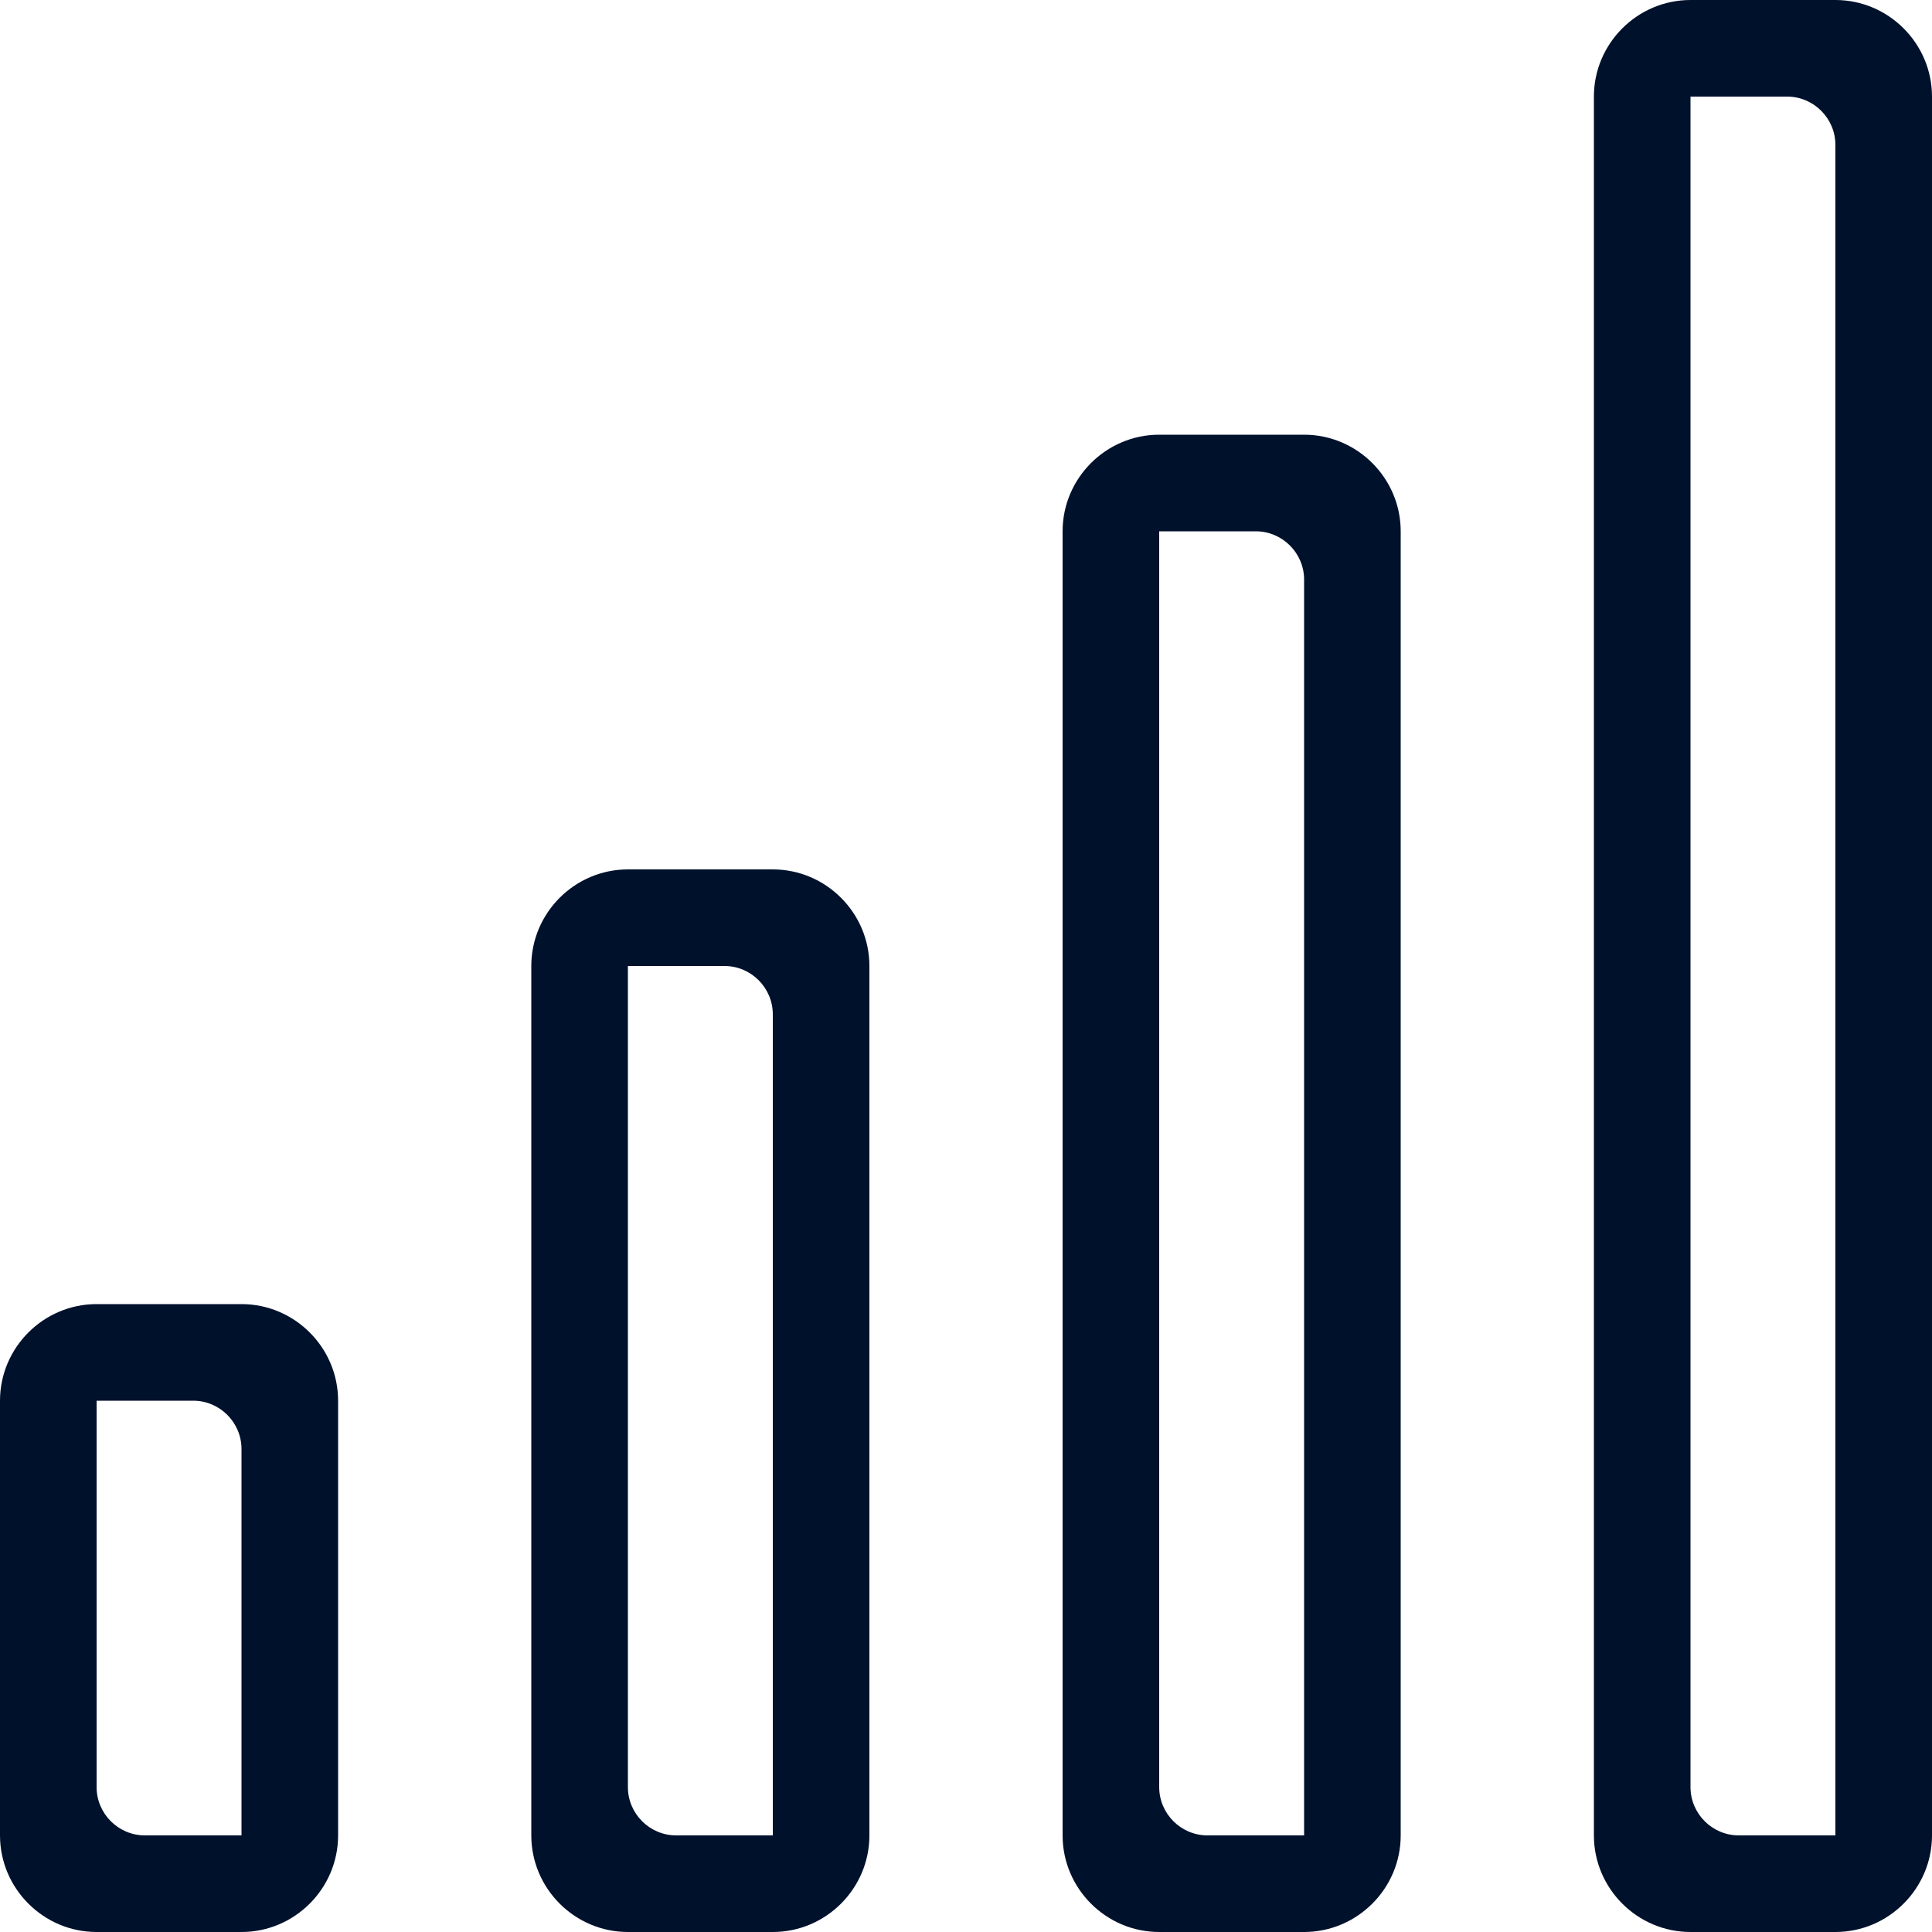 <svg width="40" height="40" fill="none" xmlns="http://www.w3.org/2000/svg"><path d="M35 2v35c0 .55.45 1 1 1h2V3c0-.55-.45-1-1-1h-2Zm3 38h-3c-1.1 0-2-.9-2-2V2c0-1.1.9-2 2-2h3c1.1 0 2 .9 2 2v36c0 1.1-.9 2-2 2ZM2 29v8c0 .55.45 1 1 1h2v-8c0-.55-.45-1-1-1H2Zm3 11H2c-1.1 0-2-.9-2-2v-9c0-1.1.9-2 2-2h3c1.1 0 2 .9 2 2v9c0 1.1-.9 2-2 2ZM13 20v17c0 .55.45 1 1 1h2V21c0-.55-.45-1-1-1h-2Zm3 20h-3c-1.1 0-2-.9-2-2V20c0-1.1.9-2 2-2h3c1.1 0 2 .9 2 2v18c0 1.1-.9 2-2 2ZM24 11v26c0 .55.45 1 1 1h2V12c0-.55-.45-1-1-1h-2Zm3 29h-3c-1.1 0-2-.9-2-2V11c0-1.1.9-2 2-2h3c1.1 0 2 .9 2 2v27c0 1.1-.9 2-2 2Z" fill="#00112C"/></svg>